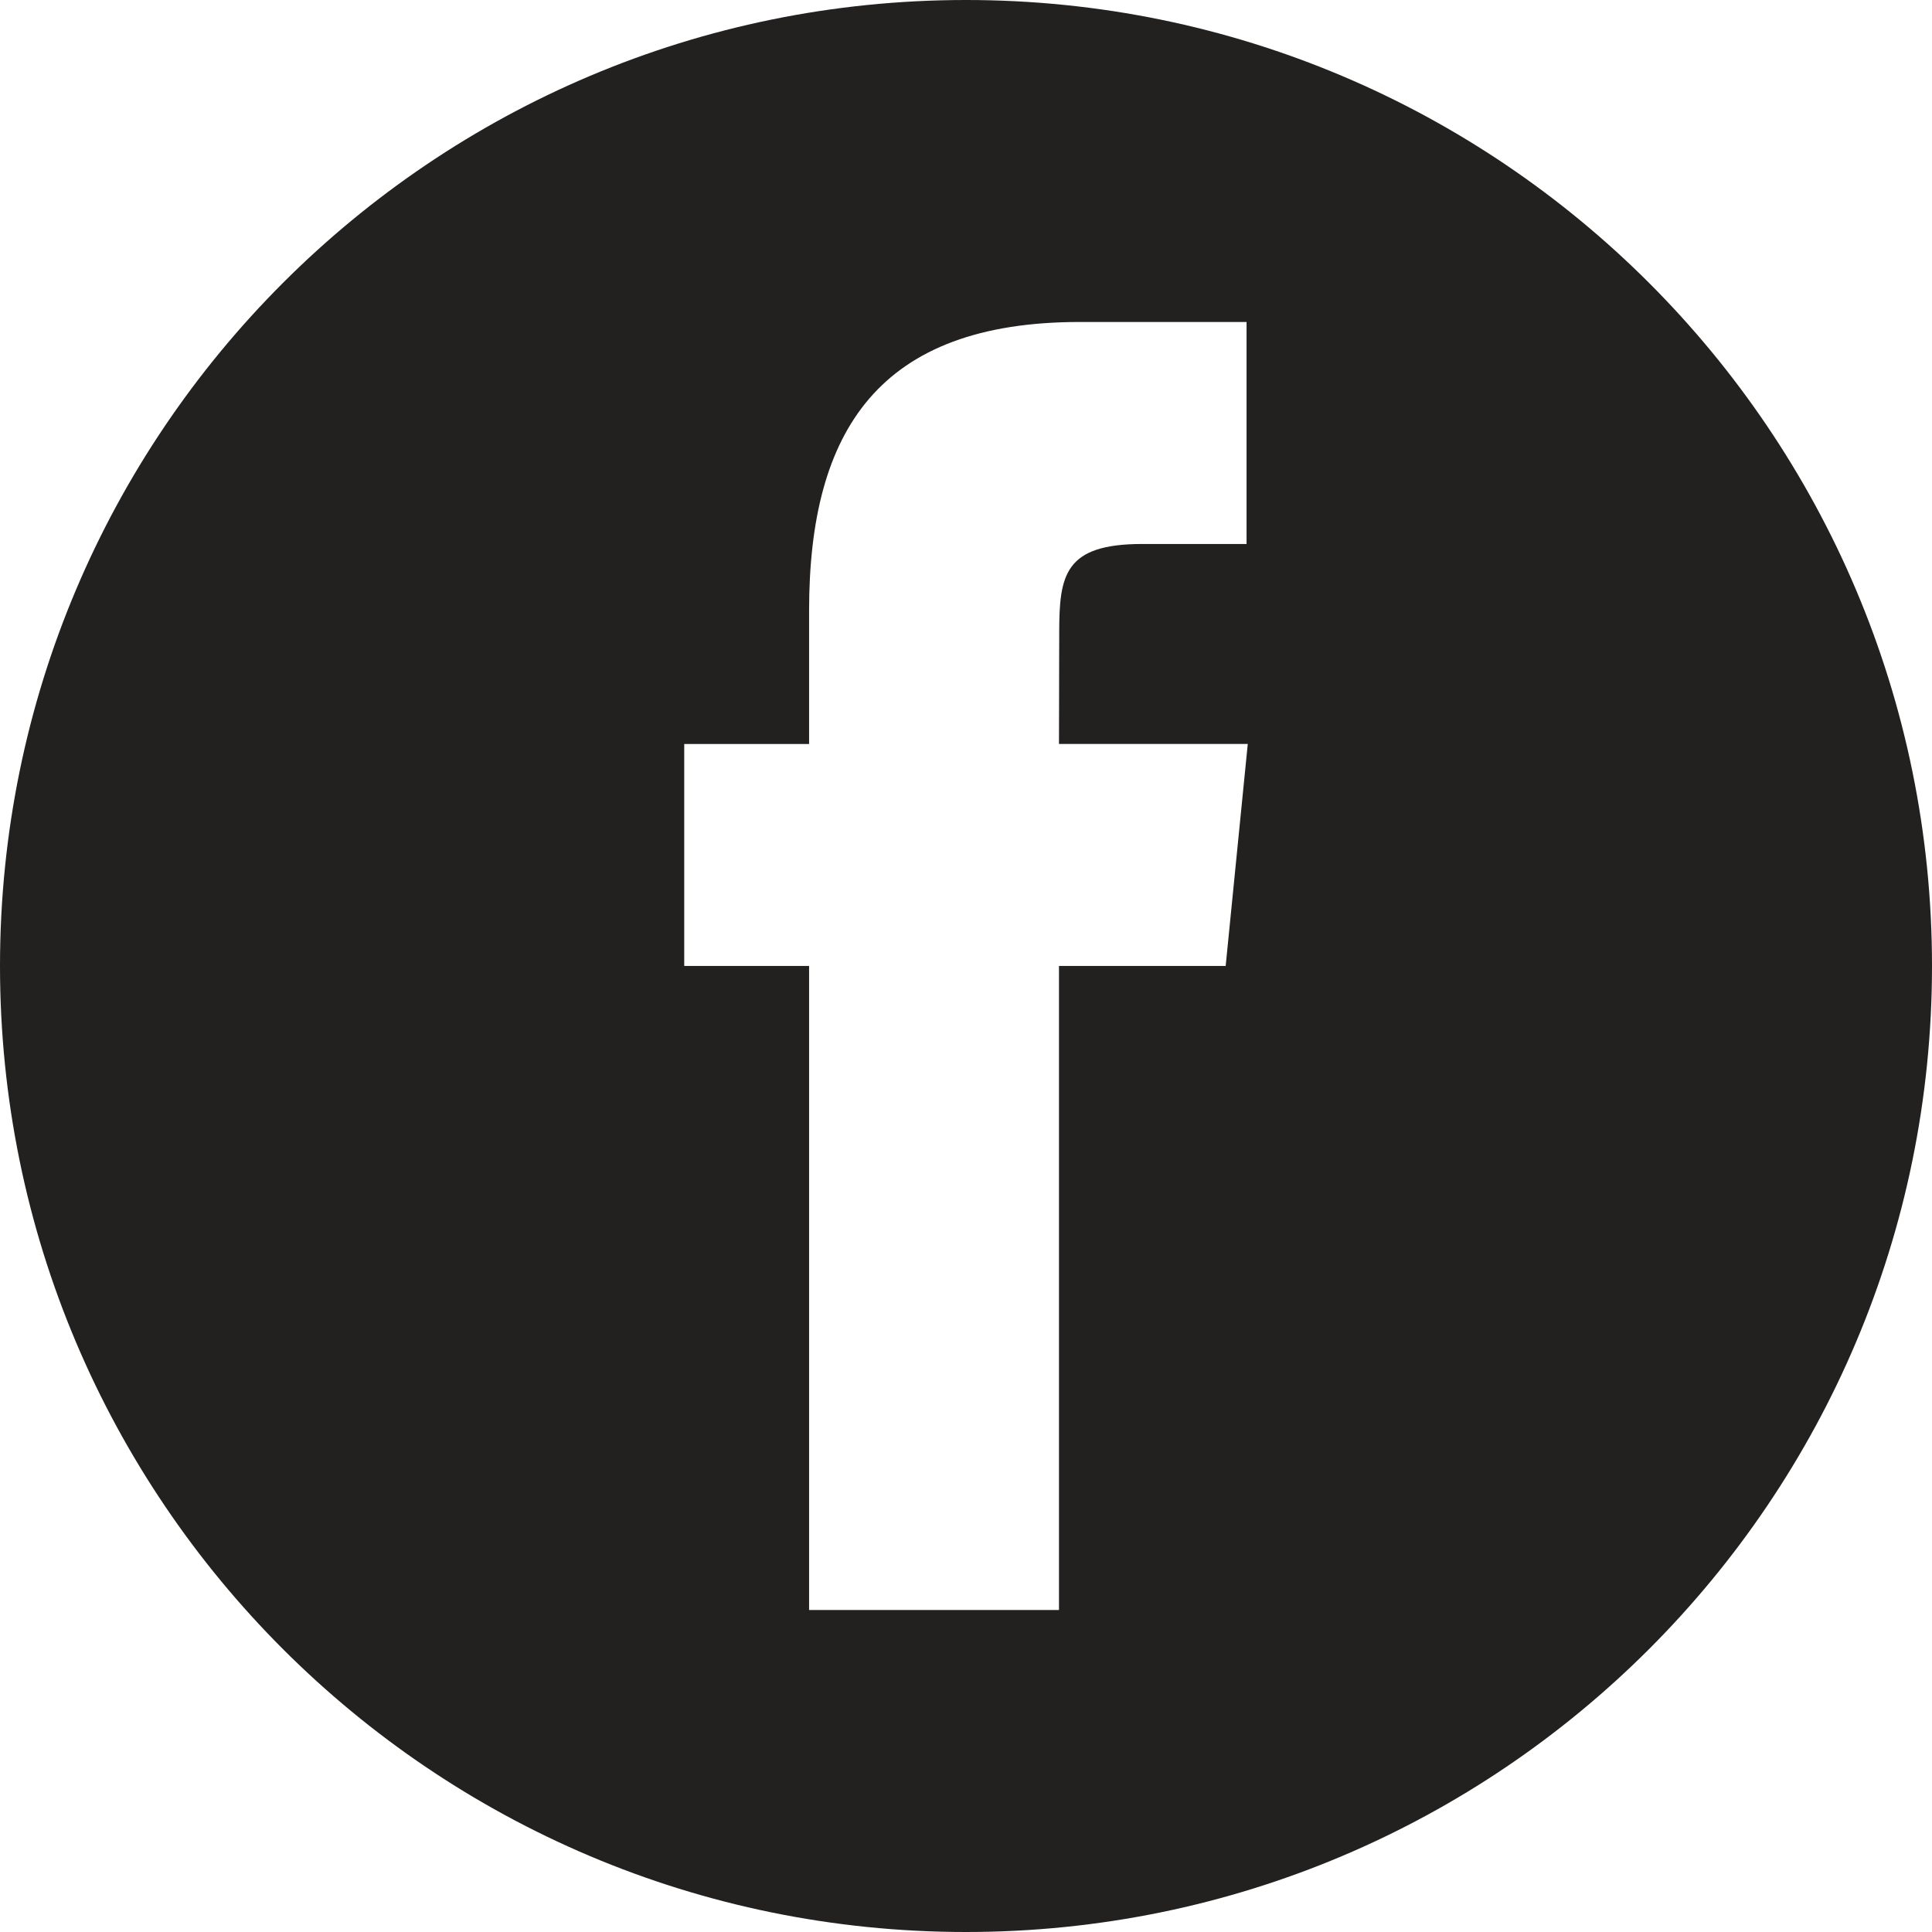 <svg width="32" height="32" viewBox="0 0 32 32" fill="none" xmlns="http://www.w3.org/2000/svg">
<path fill-rule="evenodd" clip-rule="evenodd" d="M16 0C7.163 0 0 7.163 0 16C0 24.837 7.163 32 16 32C24.837 32 32 24.837 32 16C32 7.163 24.837 0 16 0ZM17.54 15.999V26.667H13.401V15.999H11.333V12.323H13.401V10.116C13.401 7.117 14.569 5.333 17.886 5.333H20.647V9.01H18.921C17.63 9.01 17.544 9.524 17.544 10.482L17.54 12.322H20.667L20.301 15.999H17.54Z" fill="#232020"/>
</svg>
